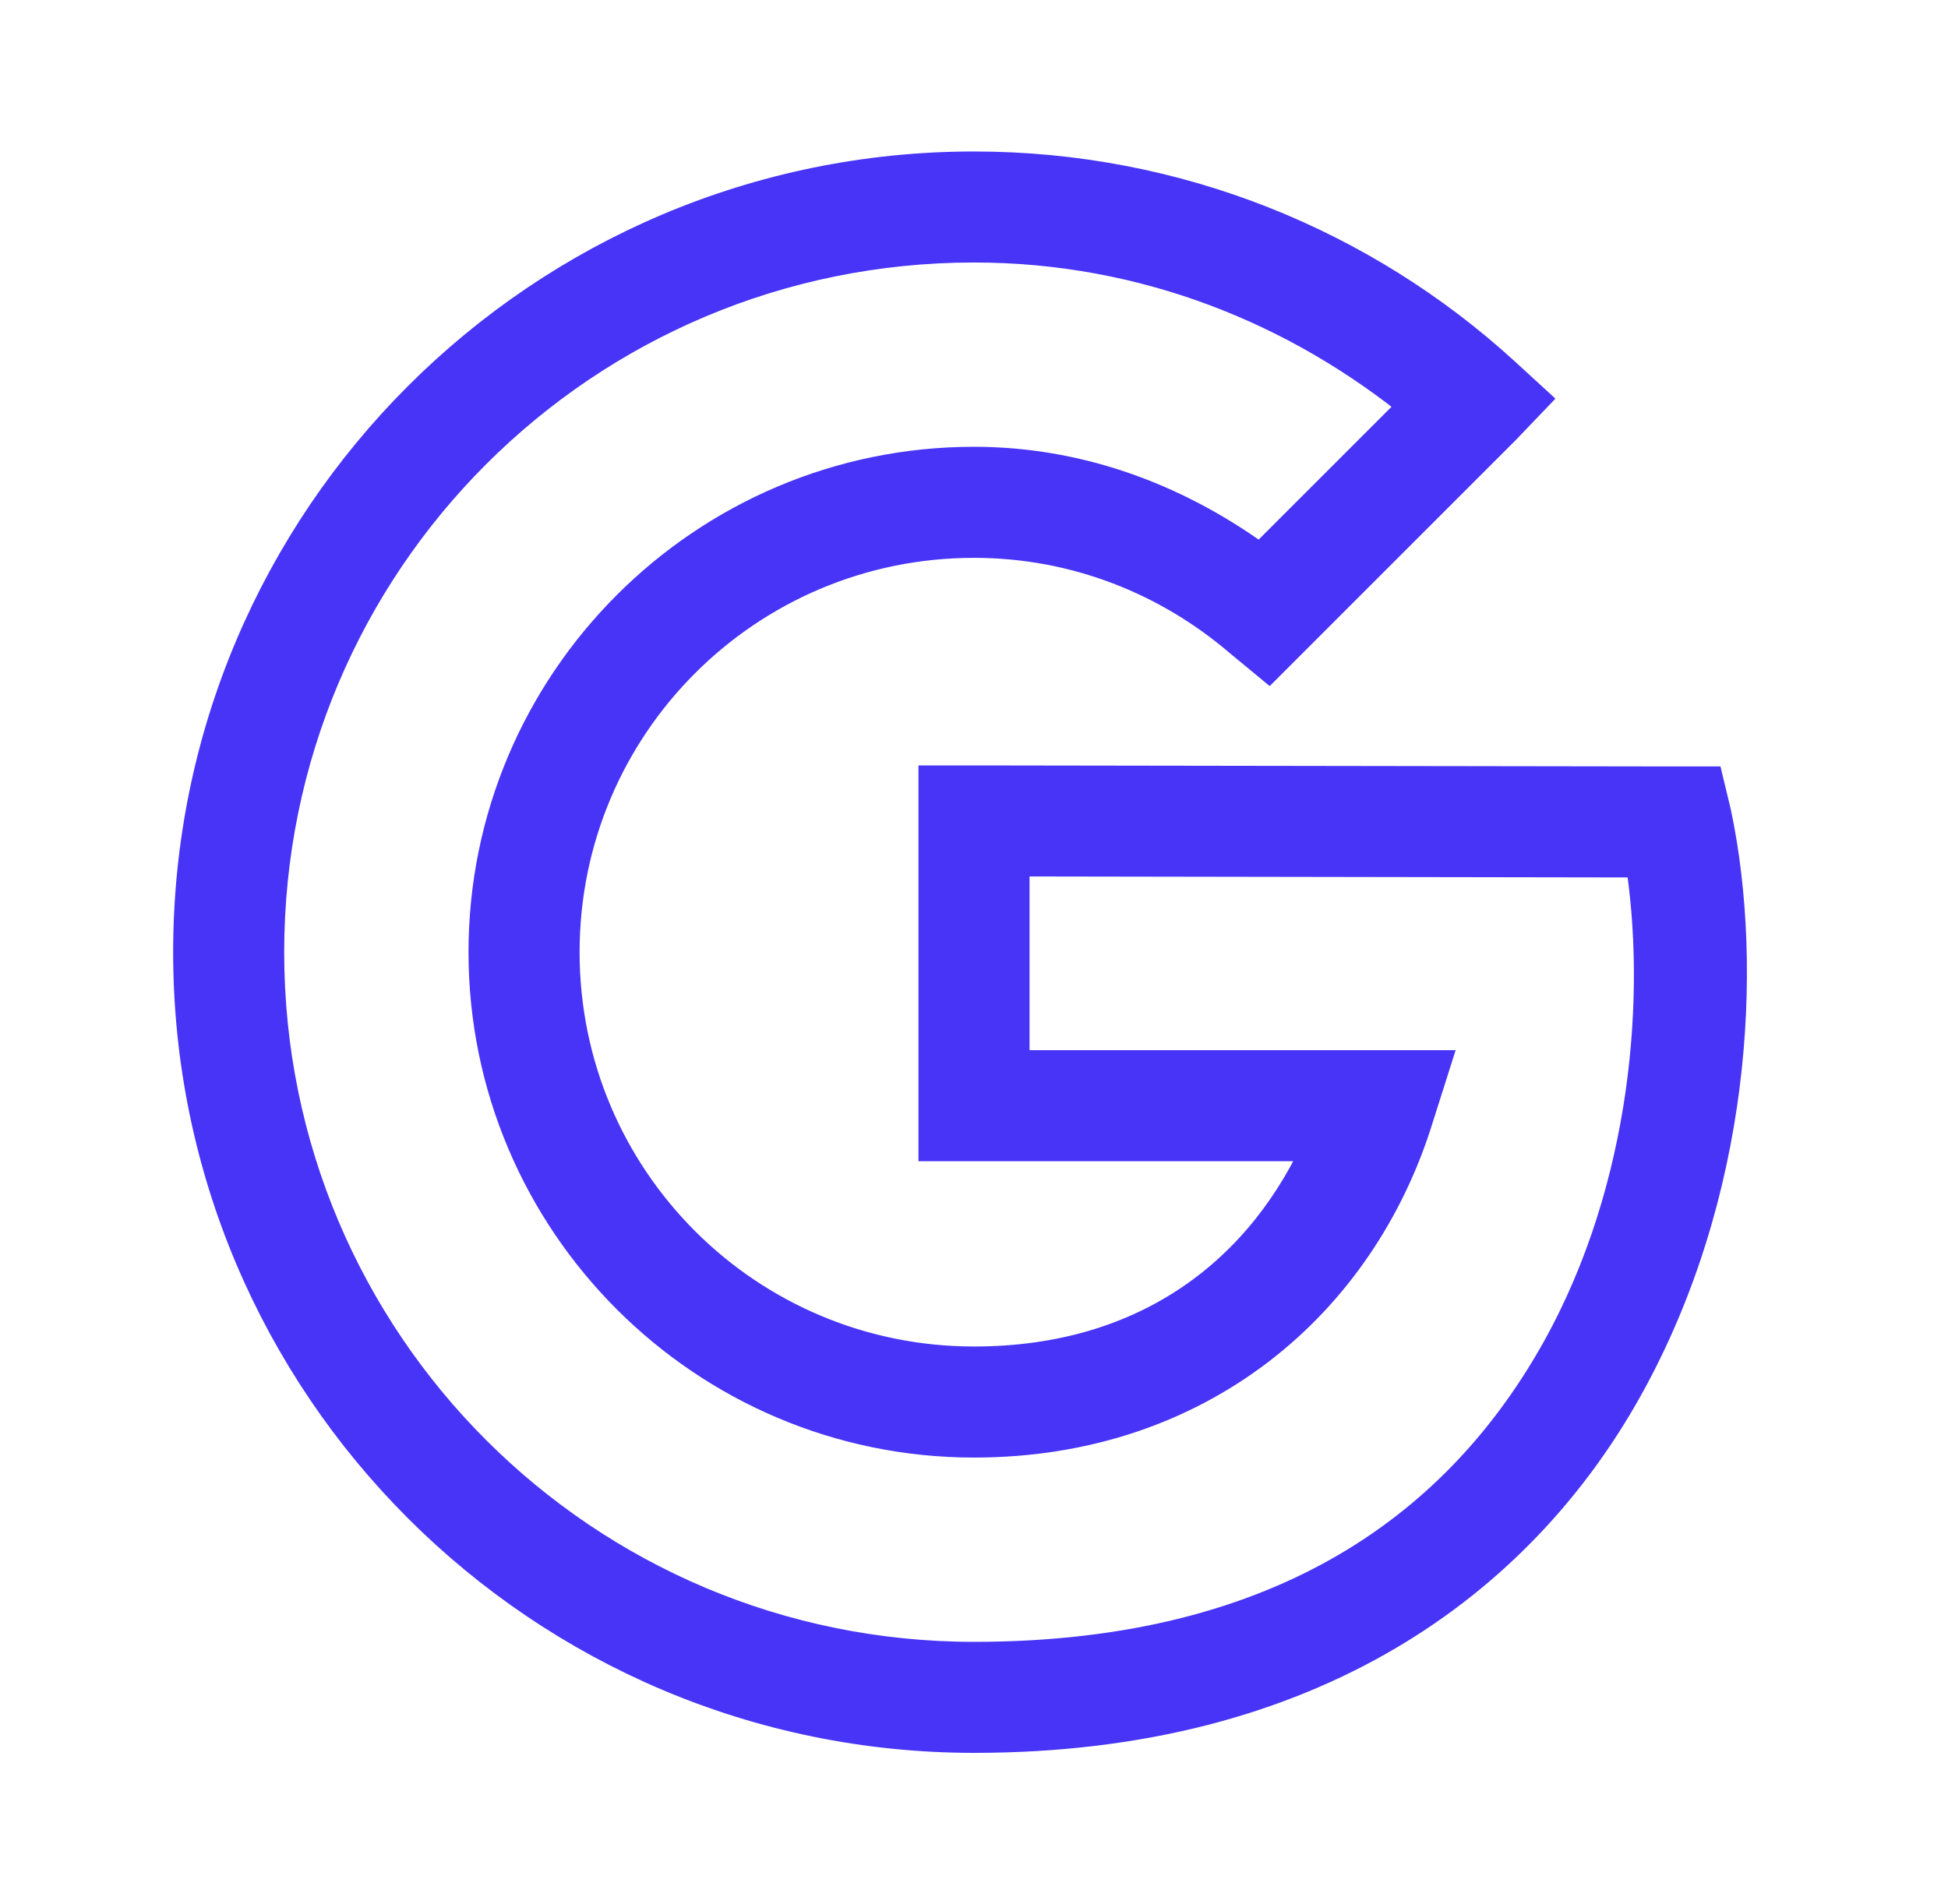 <svg width="45" height="44" viewBox="0 0 45 44" fill="none" xmlns="http://www.w3.org/2000/svg">
<path d="M22.5 4C12.568 4 4.5 12.068 4.5 22C4.5 31.932 12.568 40 22.5 40C30.262 40 35 36.429 37.467 32.003C39.934 27.576 40.246 22.376 39.497 18.821L39.35 18.209H38.739L22.5 18.185H21.717V26.329H30.669C29.317 29.459 26.566 31.611 22.5 31.611C17.187 31.611 12.889 27.313 12.889 22C12.889 16.687 17.187 12.389 22.5 12.389C24.888 12.389 27.055 13.272 28.736 14.712L29.299 15.177L34.655 9.821L35.217 9.234L34.63 8.696C31.433 5.782 27.165 4 22.5 4ZM22.5 5.565C26.471 5.565 30.054 7.017 32.894 9.356L29.128 13.122C27.266 11.731 25.004 10.823 22.5 10.823C16.34 10.823 11.323 15.84 11.323 22C11.323 28.16 16.34 33.177 22.5 33.177C27.627 33.177 31.314 30.034 32.625 25.766L32.943 24.764H23.283V19.75L38.03 19.774C38.55 22.932 38.204 27.466 36.098 31.245C33.86 35.255 29.794 38.435 22.5 38.435C13.411 38.435 6.065 31.086 6.065 22C6.065 12.914 13.411 5.565 22.5 5.565Z" fill="#4734F7" stroke="#4734F7"/>
</svg>

